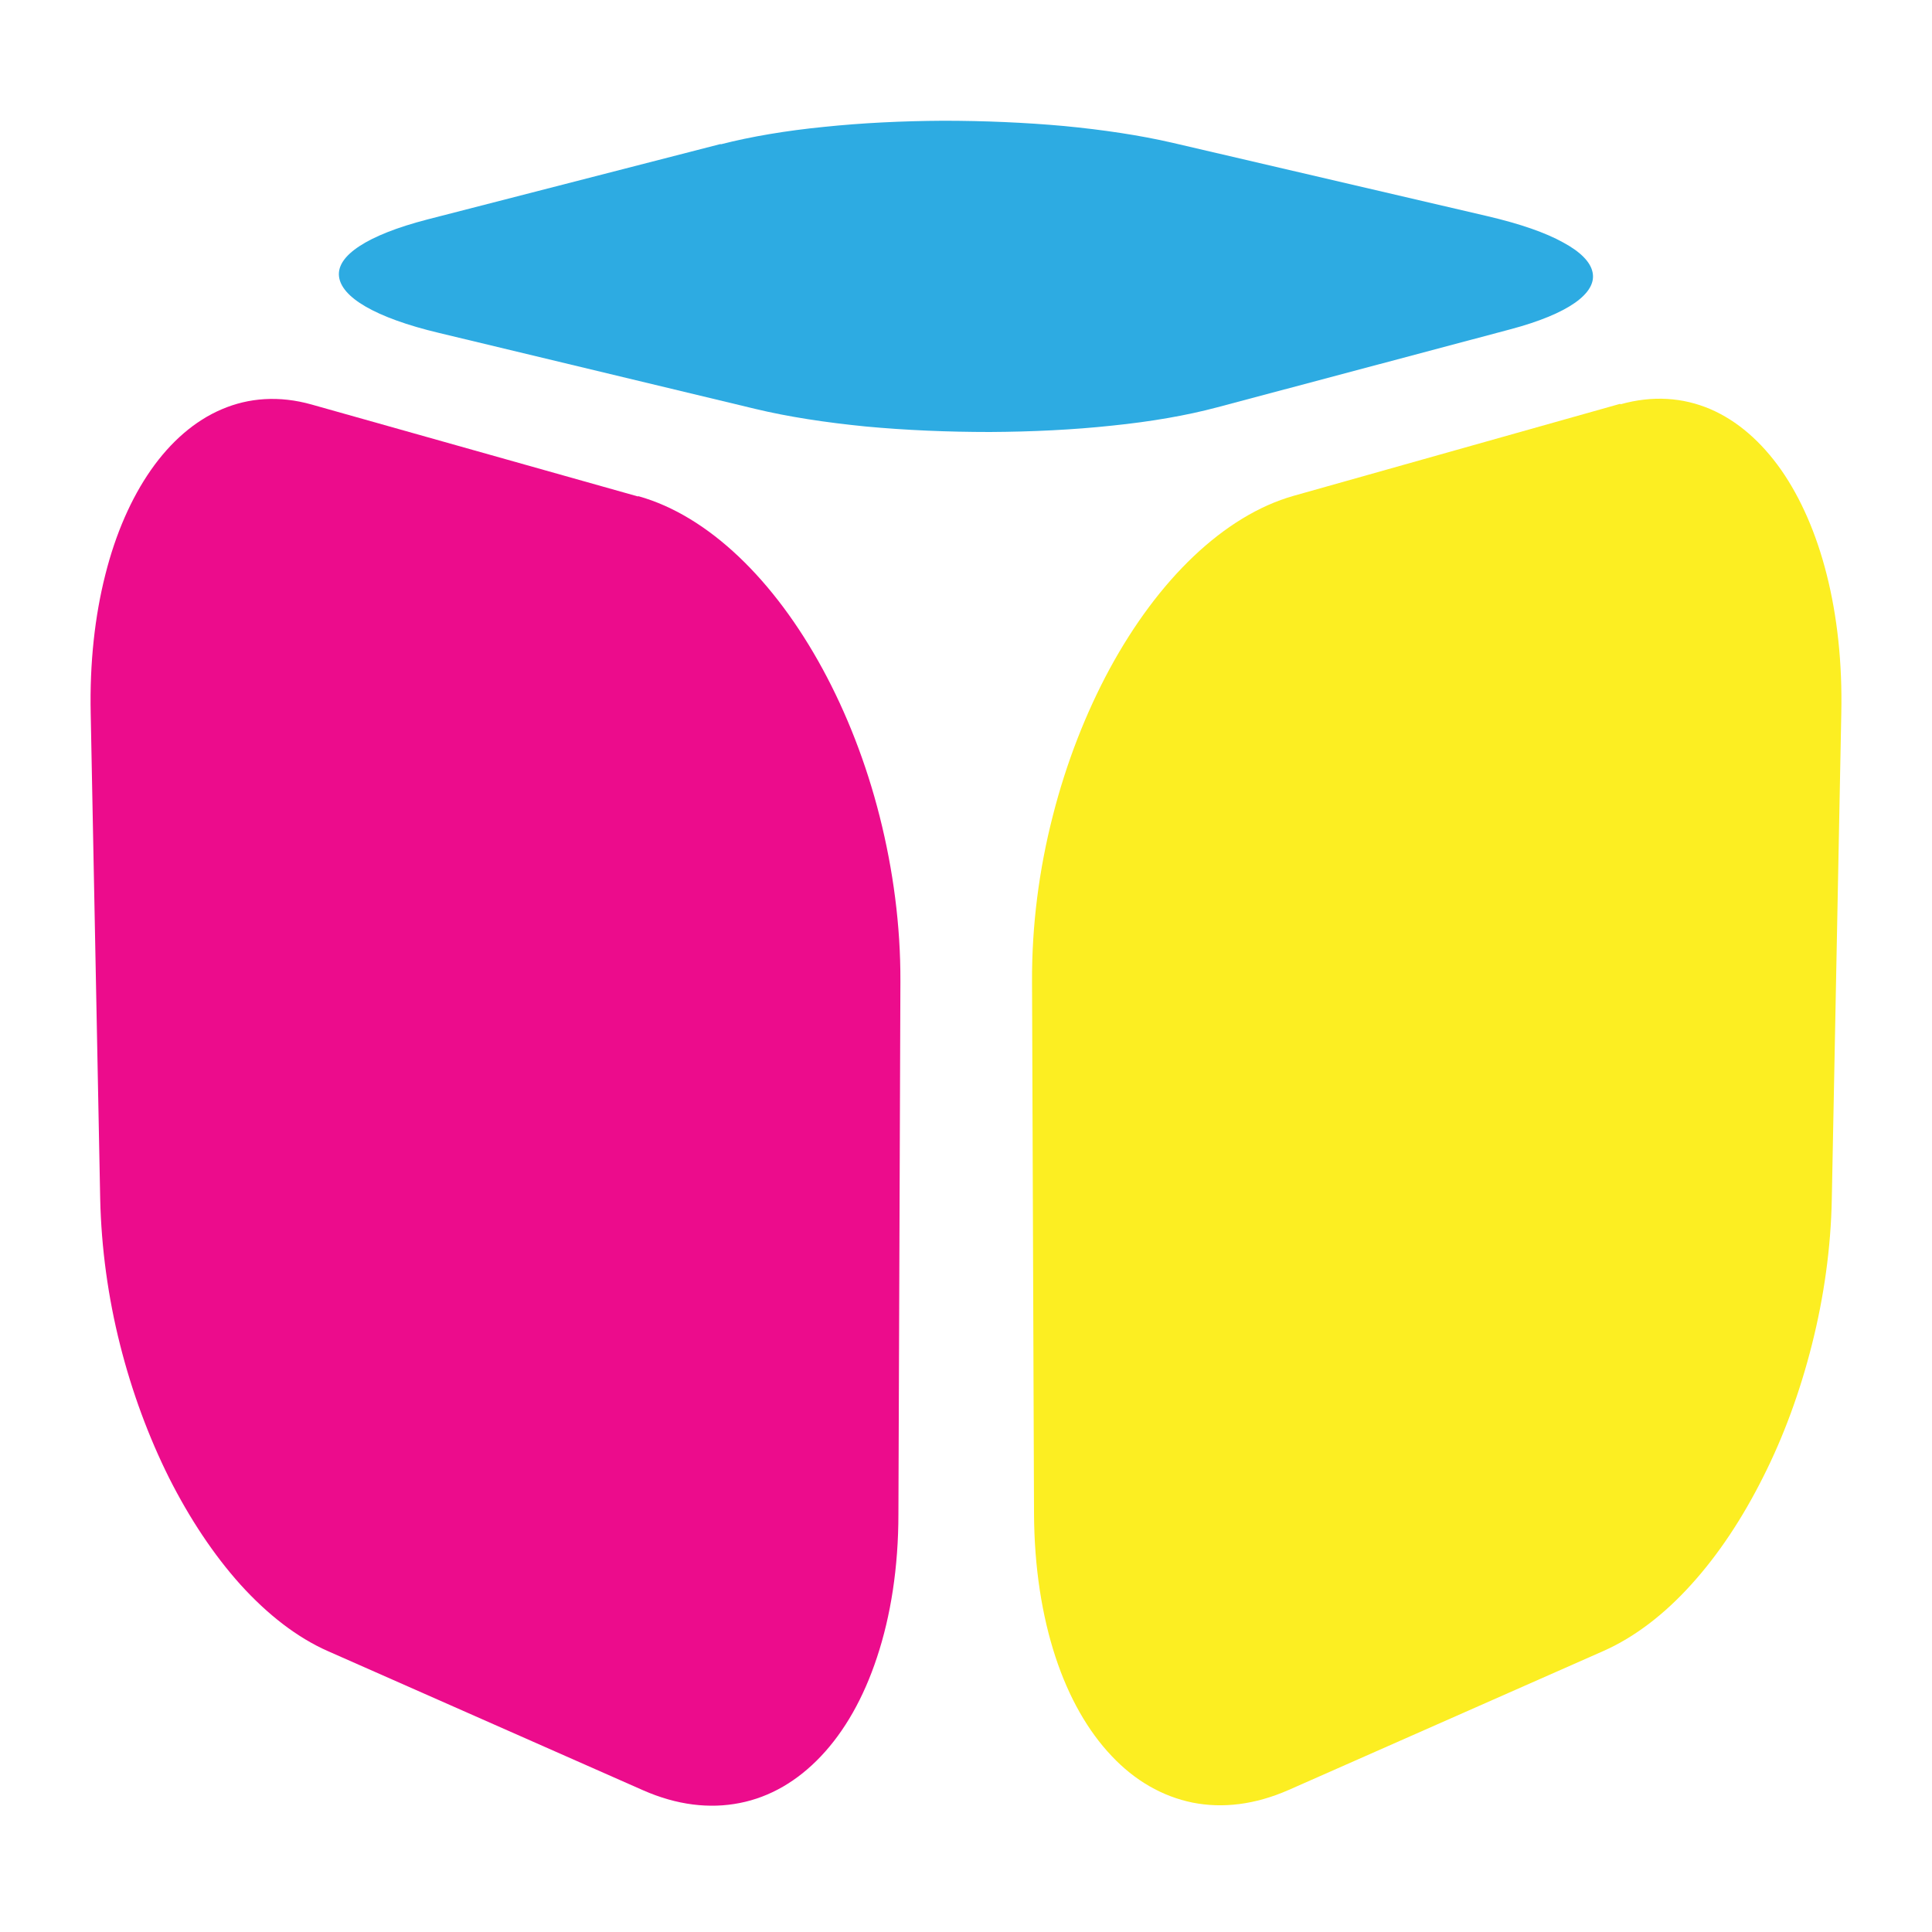 <svg width="512" height="512" viewBox="0 0 512 512" fill="none" xmlns="http://www.w3.org/2000/svg">
<path d="M169.194 131.498C178.544 134.121 187.543 139.717 195.782 147.529C204.08 155.398 211.619 165.542 217.988 177.259C224.358 188.976 229.559 202.266 233.123 216.374C236.688 230.481 238.675 245.287 238.616 260.094L238.09 401.164C238.09 415.446 236.045 428.271 232.422 439.172C228.857 450.014 223.773 458.875 217.521 465.462C211.327 471.991 204.08 476.246 196.016 477.82C188.069 479.394 179.42 478.403 170.421 474.439L86.974 437.598C78.734 433.983 70.904 427.863 63.716 419.935C56.645 412.065 50.218 402.388 44.783 391.604C39.407 380.82 34.966 368.87 31.81 356.336C28.655 343.862 26.843 330.746 26.551 317.688L24.038 189.092C23.746 175.626 25.148 163.21 27.895 152.367C30.641 141.408 34.79 132.023 39.991 124.561C45.251 117.041 51.62 111.503 58.749 108.472C65.937 105.383 74.001 104.8 82.533 107.19L169.019 131.556L169.194 131.498Z" fill="#EC0C8C"/>
<path d="M429.467 107.137C437.999 104.747 446.004 105.33 453.251 108.419C460.438 111.509 466.749 117.047 472.009 124.508C477.209 131.97 481.358 141.414 484.105 152.314C486.851 163.157 488.254 175.574 487.962 189.039L485.449 317.635C485.215 330.693 483.345 343.809 480.19 356.284C477.034 368.817 472.651 380.767 467.217 391.493C461.782 402.336 455.413 411.954 448.283 419.824C441.154 427.752 433.265 433.814 425.026 437.487L341.579 474.328C332.579 478.292 323.989 479.283 316.042 477.709C308.036 476.077 300.732 471.88 294.596 465.351C288.343 458.764 283.259 449.903 279.695 439.061C276.13 428.16 274.085 415.393 274.026 401.053L273.5 259.983C273.442 245.176 275.37 230.37 278.993 216.263C282.558 202.214 287.759 188.923 294.128 177.148C300.498 165.431 308.036 155.287 316.334 147.418C324.574 139.606 333.573 134.01 342.864 131.387L429.35 107.02L429.467 107.137Z" fill="#FCEE22"/>
<path d="M191.047 38.236C198.994 36.195 208.344 34.621 218.337 33.63C228.388 32.581 239.14 32.056 249.951 31.998C260.761 31.998 271.689 32.464 281.974 33.397C292.317 34.388 302.076 35.845 310.666 37.827L394.23 57.297C402.937 59.338 409.599 61.669 414.215 64.234C418.89 66.741 421.52 69.481 422.046 72.162C422.63 74.902 421.052 77.642 417.429 80.207C413.806 82.772 408.021 85.22 400.074 87.319L322.529 107.955C314.464 110.111 304.998 111.744 294.713 112.793C284.428 113.901 273.442 114.425 262.339 114.483C251.236 114.483 240.016 114.017 229.439 113.026C218.862 111.977 208.87 110.461 200.163 108.363L116.424 88.251C107.833 86.211 101.347 83.821 96.906 81.256C92.465 78.691 90.127 75.951 89.835 73.212C89.543 70.472 91.354 67.79 95.27 65.225C99.185 62.66 105.145 60.27 113.21 58.172L190.93 38.177L191.047 38.236Z" fill="#2DABE2"/>
</svg>
